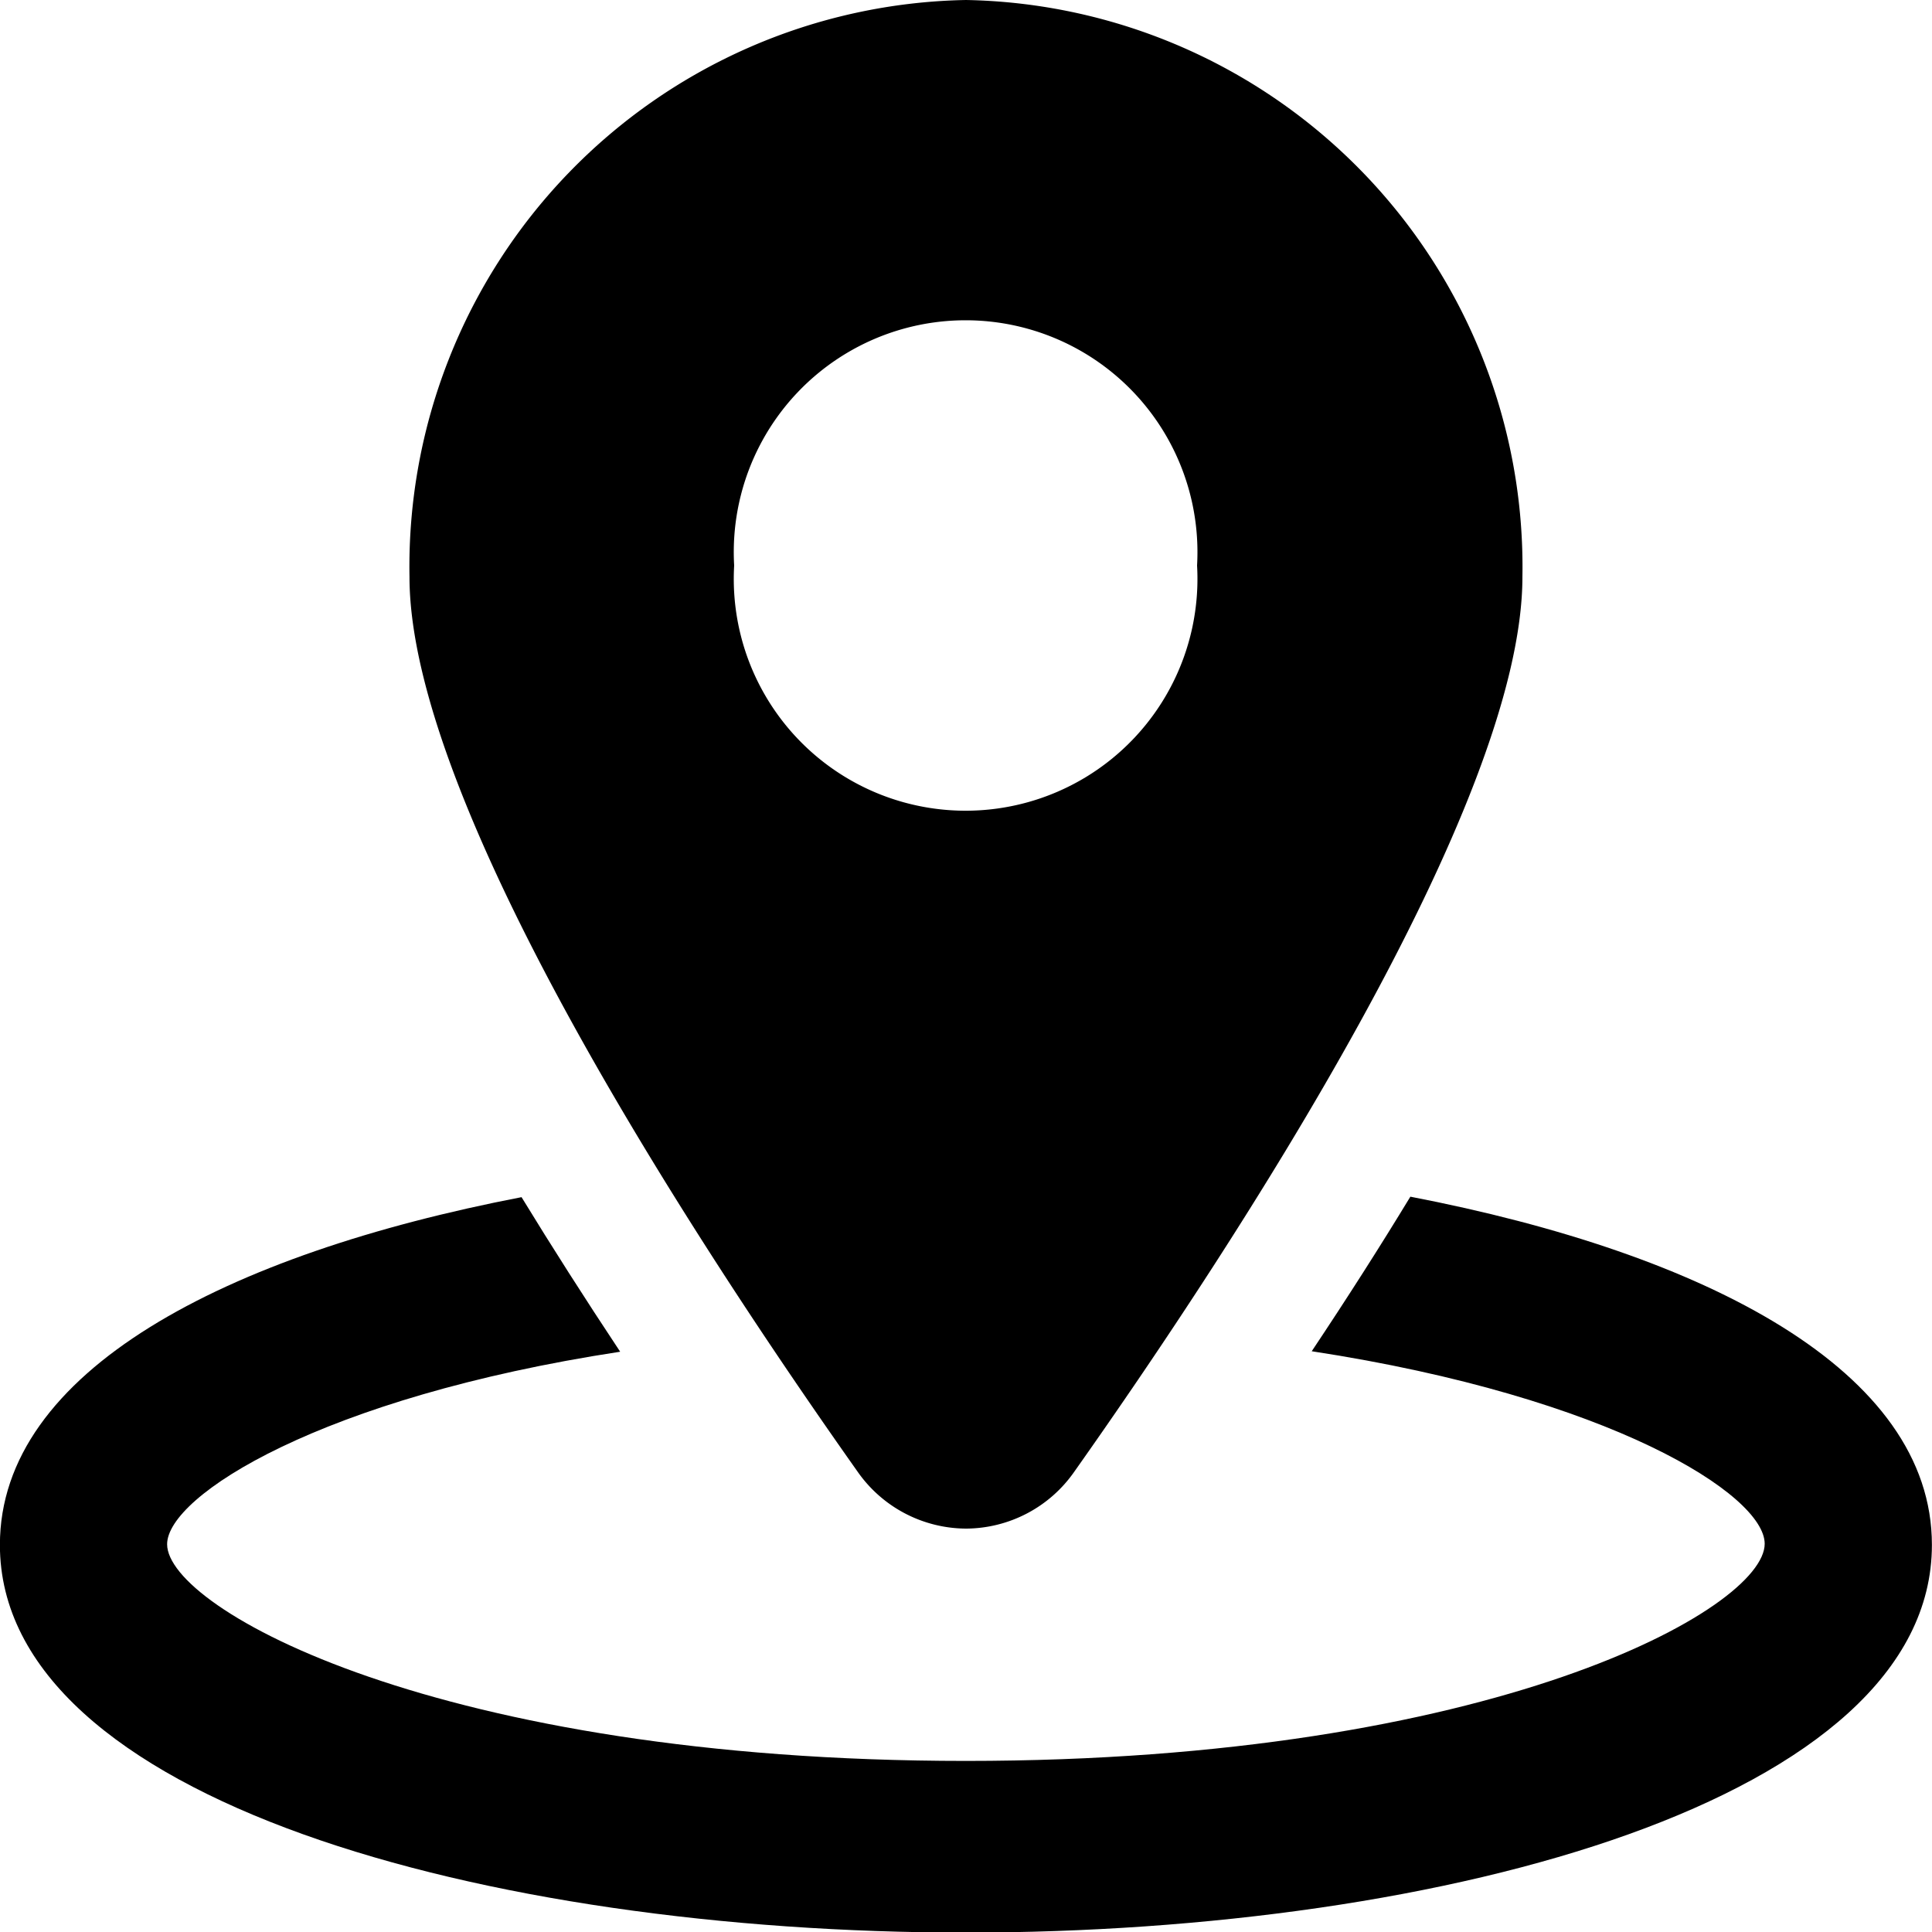 <svg xmlns="http://www.w3.org/2000/svg" width="20" height="20" viewBox="0 0 20 20"><g transform="translate(0 -0.468)"><g transform="translate(0 0.468)"><path d="M14.6,28.334q-.468.771-1.021,1.6c3.1.474,4.689,1.489,4.689,1.993,0,.672-2.813,2.248-8.27,2.248S1.73,32.6,1.73,31.932c0-.5,1.588-1.519,4.69-1.993q-.553-.834-1.021-1.6c-3.062.59-5.4,1.8-5.4,3.6,0,2.635,5.031,4.013,10,4.013s10-1.379,10-4.013C20,30.136,17.664,28.924,14.6,28.334Z" transform="translate(0 -15.946)"/><path d="M15.293,16.292a1.373,1.373,0,0,0,1.121-.589c1.675-2.371,4.639-6.9,4.639-9.263A5.869,5.869,0,0,0,15.293.468,5.869,5.869,0,0,0,9.532,6.44c0,2.365,2.963,6.892,4.639,9.263A1.377,1.377,0,0,0,15.293,16.292Zm-2.4-9.97a2.4,2.4,0,1,1,4.792,0,2.4,2.4,0,1,1-4.792,0Z" transform="translate(-5.293 -0.468)"/></g></g></svg>